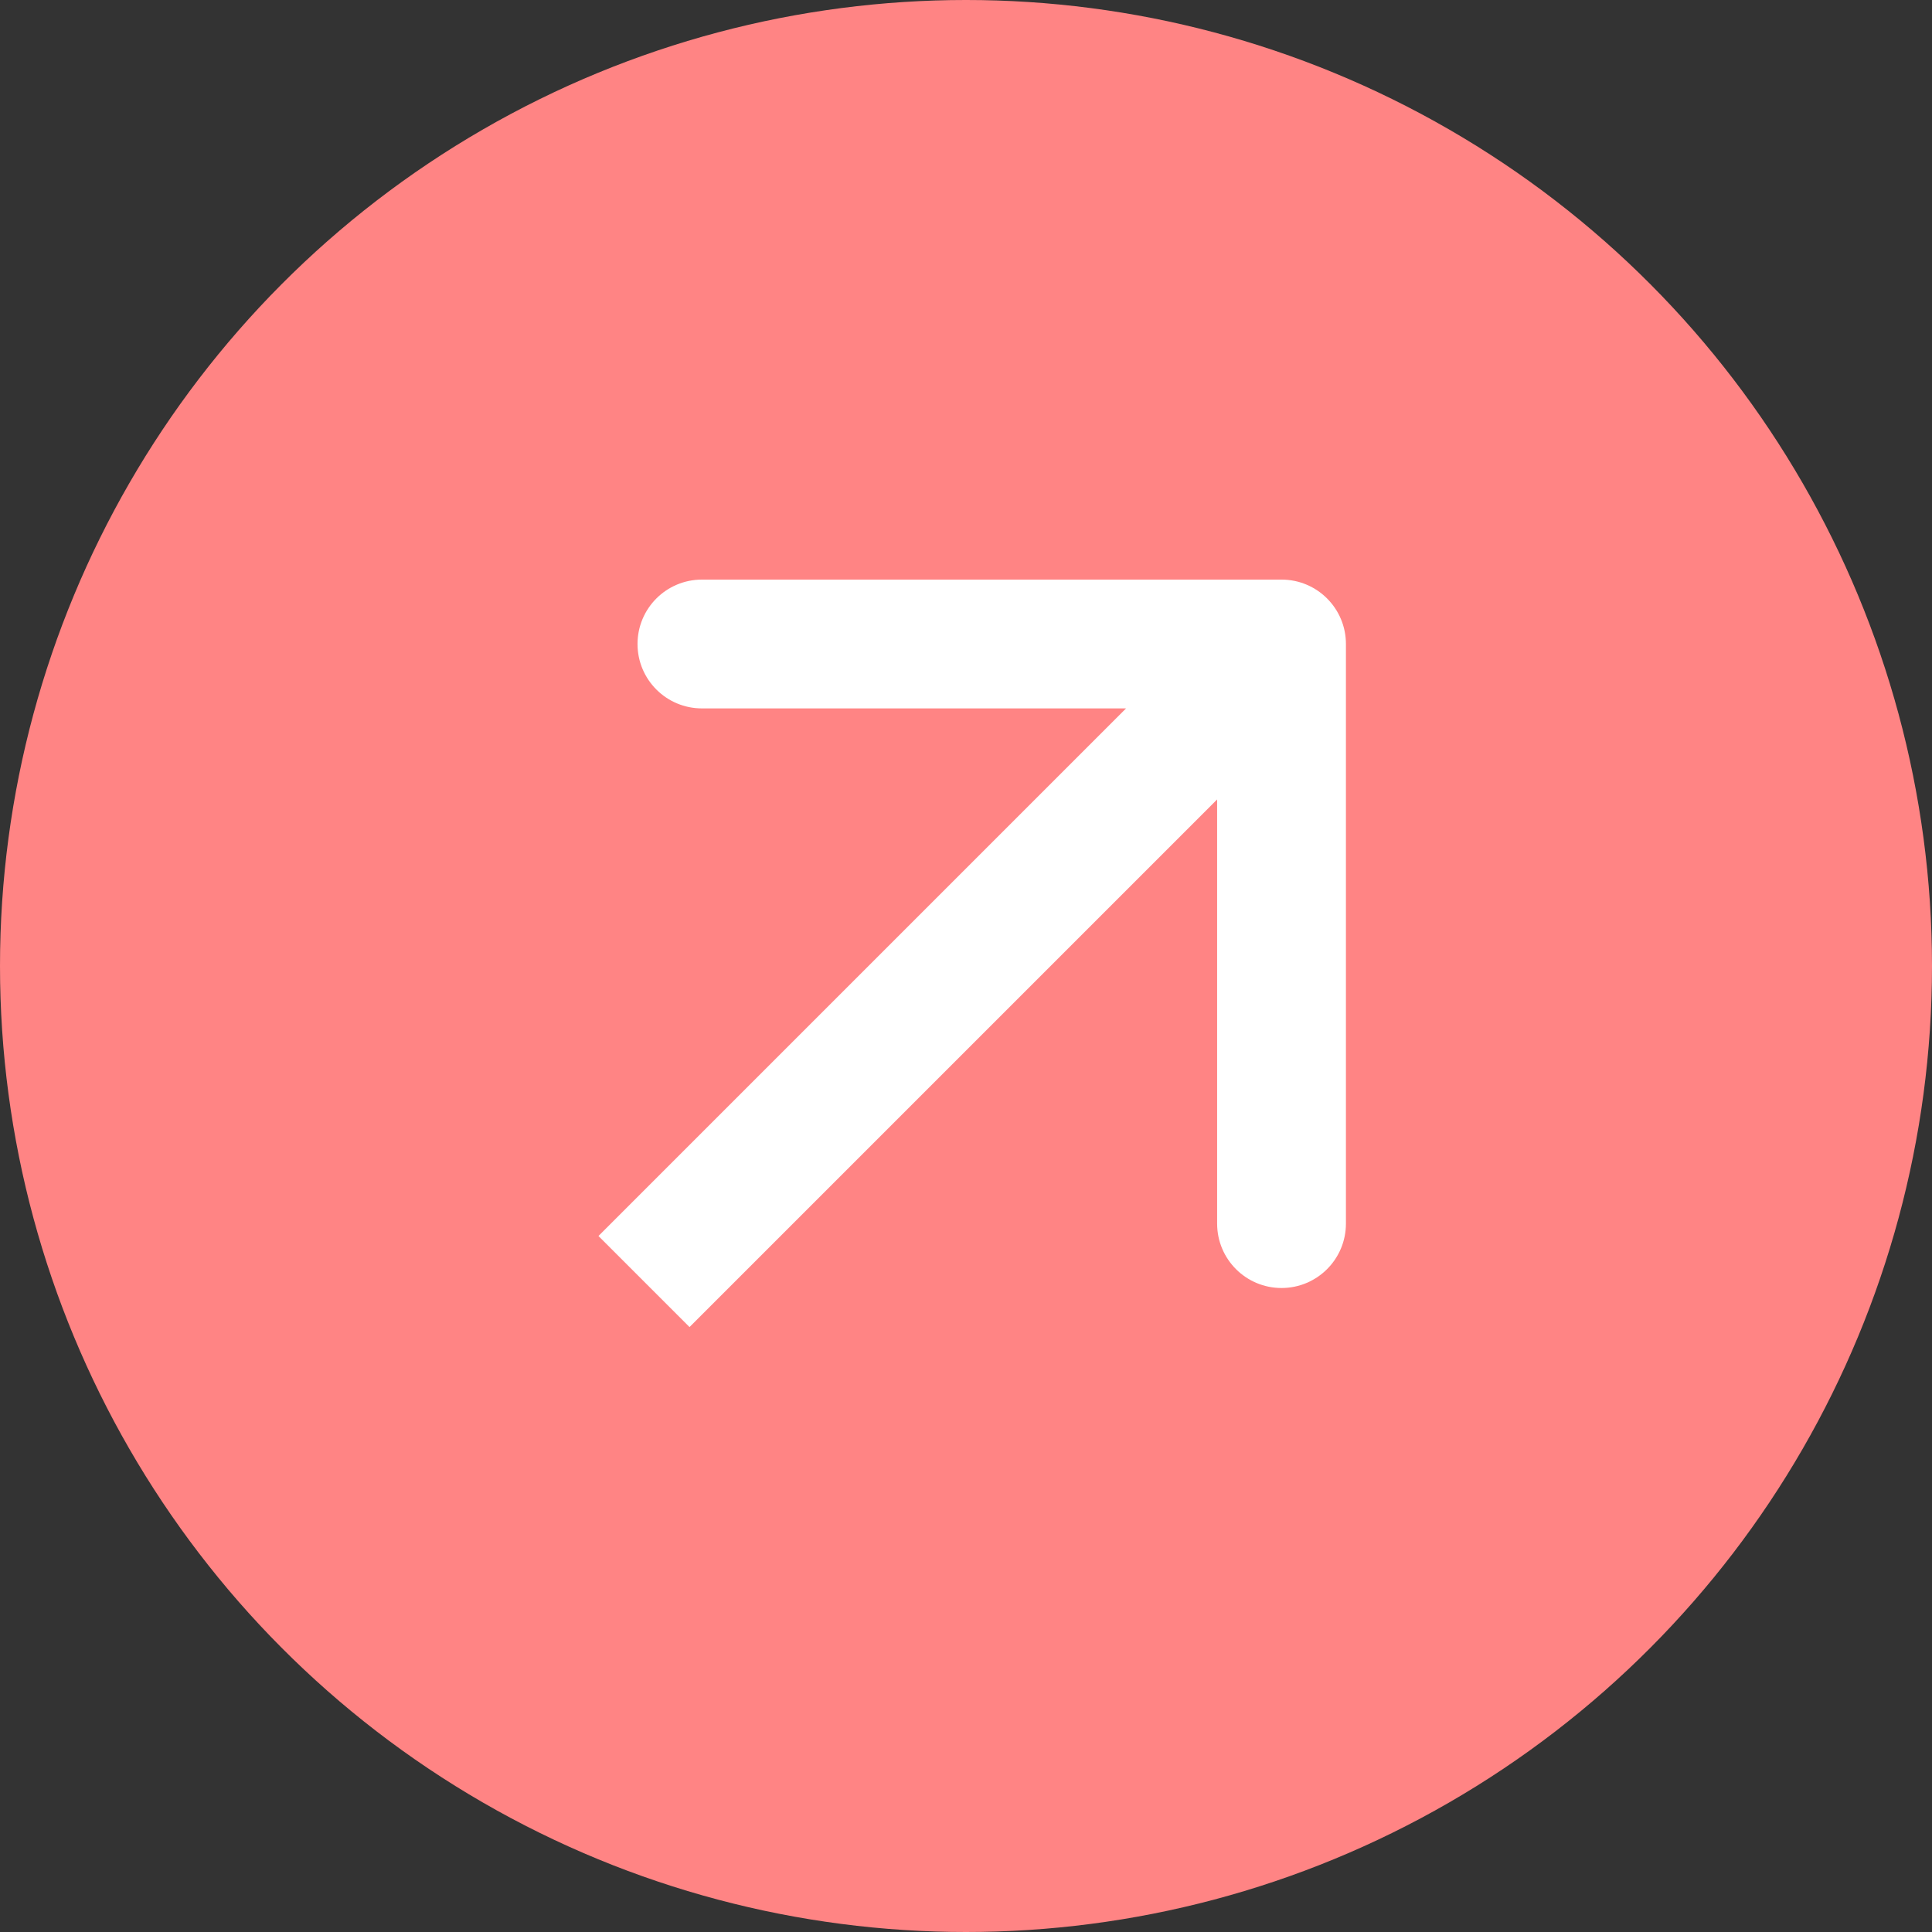 <svg width="60" height="60" viewBox="0 0 60 60" fill="none" xmlns="http://www.w3.org/2000/svg">
<rect x="0" y="0" width="60" height="60" fill="#333333" stroke="none"/>
<circle cx="30" cy="30" r="30" fill="#FF8484"/>
<path d="M41.799 20C41.799 18.895 40.904 18 39.799 18H21.799C20.694 18 19.799 18.895 19.799 20C19.799 21.105 20.694 22 21.799 22H37.799V38C37.799 39.105 38.694 40 39.799 40C40.904 40 41.799 39.105 41.799 38V20ZM20 39.799L21.414 41.213L41.213 21.414L39.799 20L38.385 18.586L18.586 38.385L20 39.799Z" fill="white"/>
</svg>
